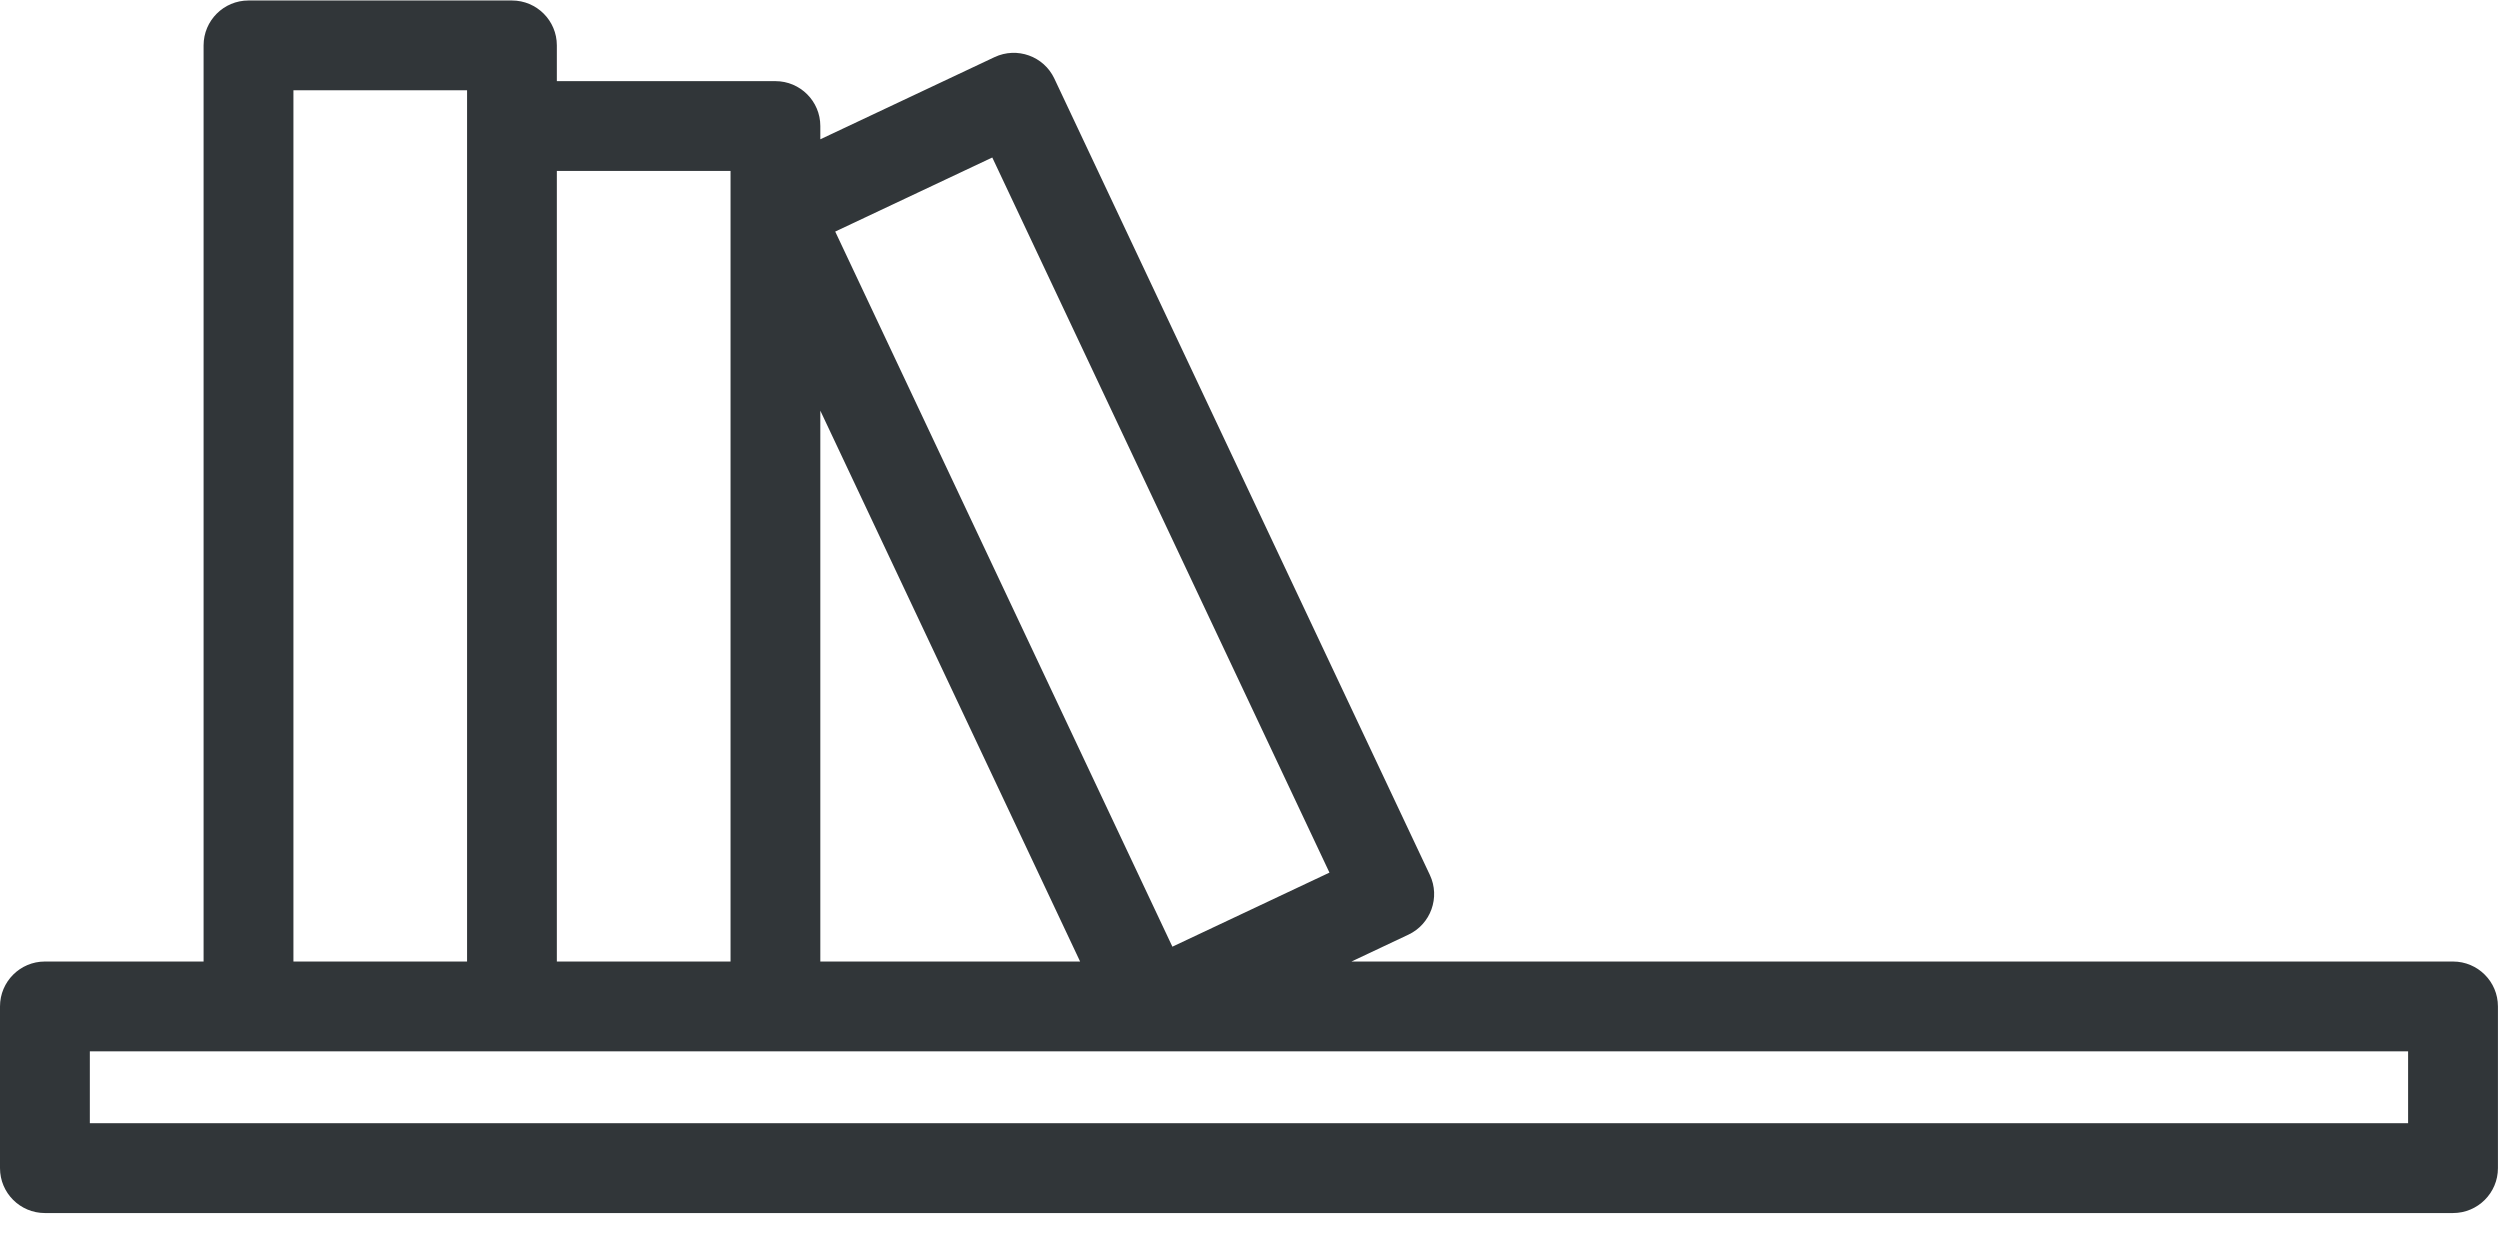 <?xml version="1.0" encoding="UTF-8" standalone="no"?>
<svg width="46px" height="23px" viewBox="0 0 46 23" version="1.1" xmlns="http://www.w3.org/2000/svg" xmlns:xlink="http://www.w3.org/1999/xlink">
    <!-- Generator: Sketch 45.2 (43514) - http://www.bohemiancoding.com/sketch -->
    <title>001-shelf</title>
    <desc>Created with Sketch.</desc>
    <defs></defs>
    <g id="Page-1" stroke="none" stroke-width="1" fill="none" fill-rule="evenodd">
        <g id="001-shelf" fill-rule="nonzero" fill="#313639">
            <path d="M24.867,17.692 L25.914,17.198 C26.327,17.004 26.504,16.511 26.309,16.098 L19.4,1.446 C19.206,1.033 18.713,0.857 18.3,1.051 L15.094,2.563 L15.094,2.319 C15.094,1.863 14.724,1.493 14.268,1.493 L10.246,1.493 L10.246,0.835 C10.246,0.379 9.876,0.009 9.42,0.009 L4.572,0.009 C4.116,0.009 3.746,0.379 3.746,0.835 L3.746,17.692 L0.826,17.692 C0.37,17.692 0,18.062 0,18.518 L0,21.494 C0,21.95 0.37,22.32 0.826,22.32 L45.135,22.32 C45.592,22.32 45.962,21.95 45.962,21.494 L45.962,18.518 C45.962,18.062 45.592,17.692 45.135,17.692 L24.867,17.692 Z M33.245,12.496 L33.245,10.937 M18.258,2.898 L24.462,16.056 L21.572,17.419 L15.368,4.261 L18.258,2.898 Z M19.874,17.692 L15.094,17.692 L15.094,7.556 L19.874,17.692 Z M13.442,3.145 L13.442,17.692 L10.246,17.692 L10.246,3.145 L13.442,3.145 Z M5.399,1.661 L8.594,1.661 L8.594,2.319 L8.594,17.692 L5.399,17.692 L5.399,1.661 Z M44.309,20.667 L1.653,20.667 L1.653,19.345 L44.309,19.345 L44.309,20.667 Z" id="Shape"></path>
        </g>
    </g>
</svg>